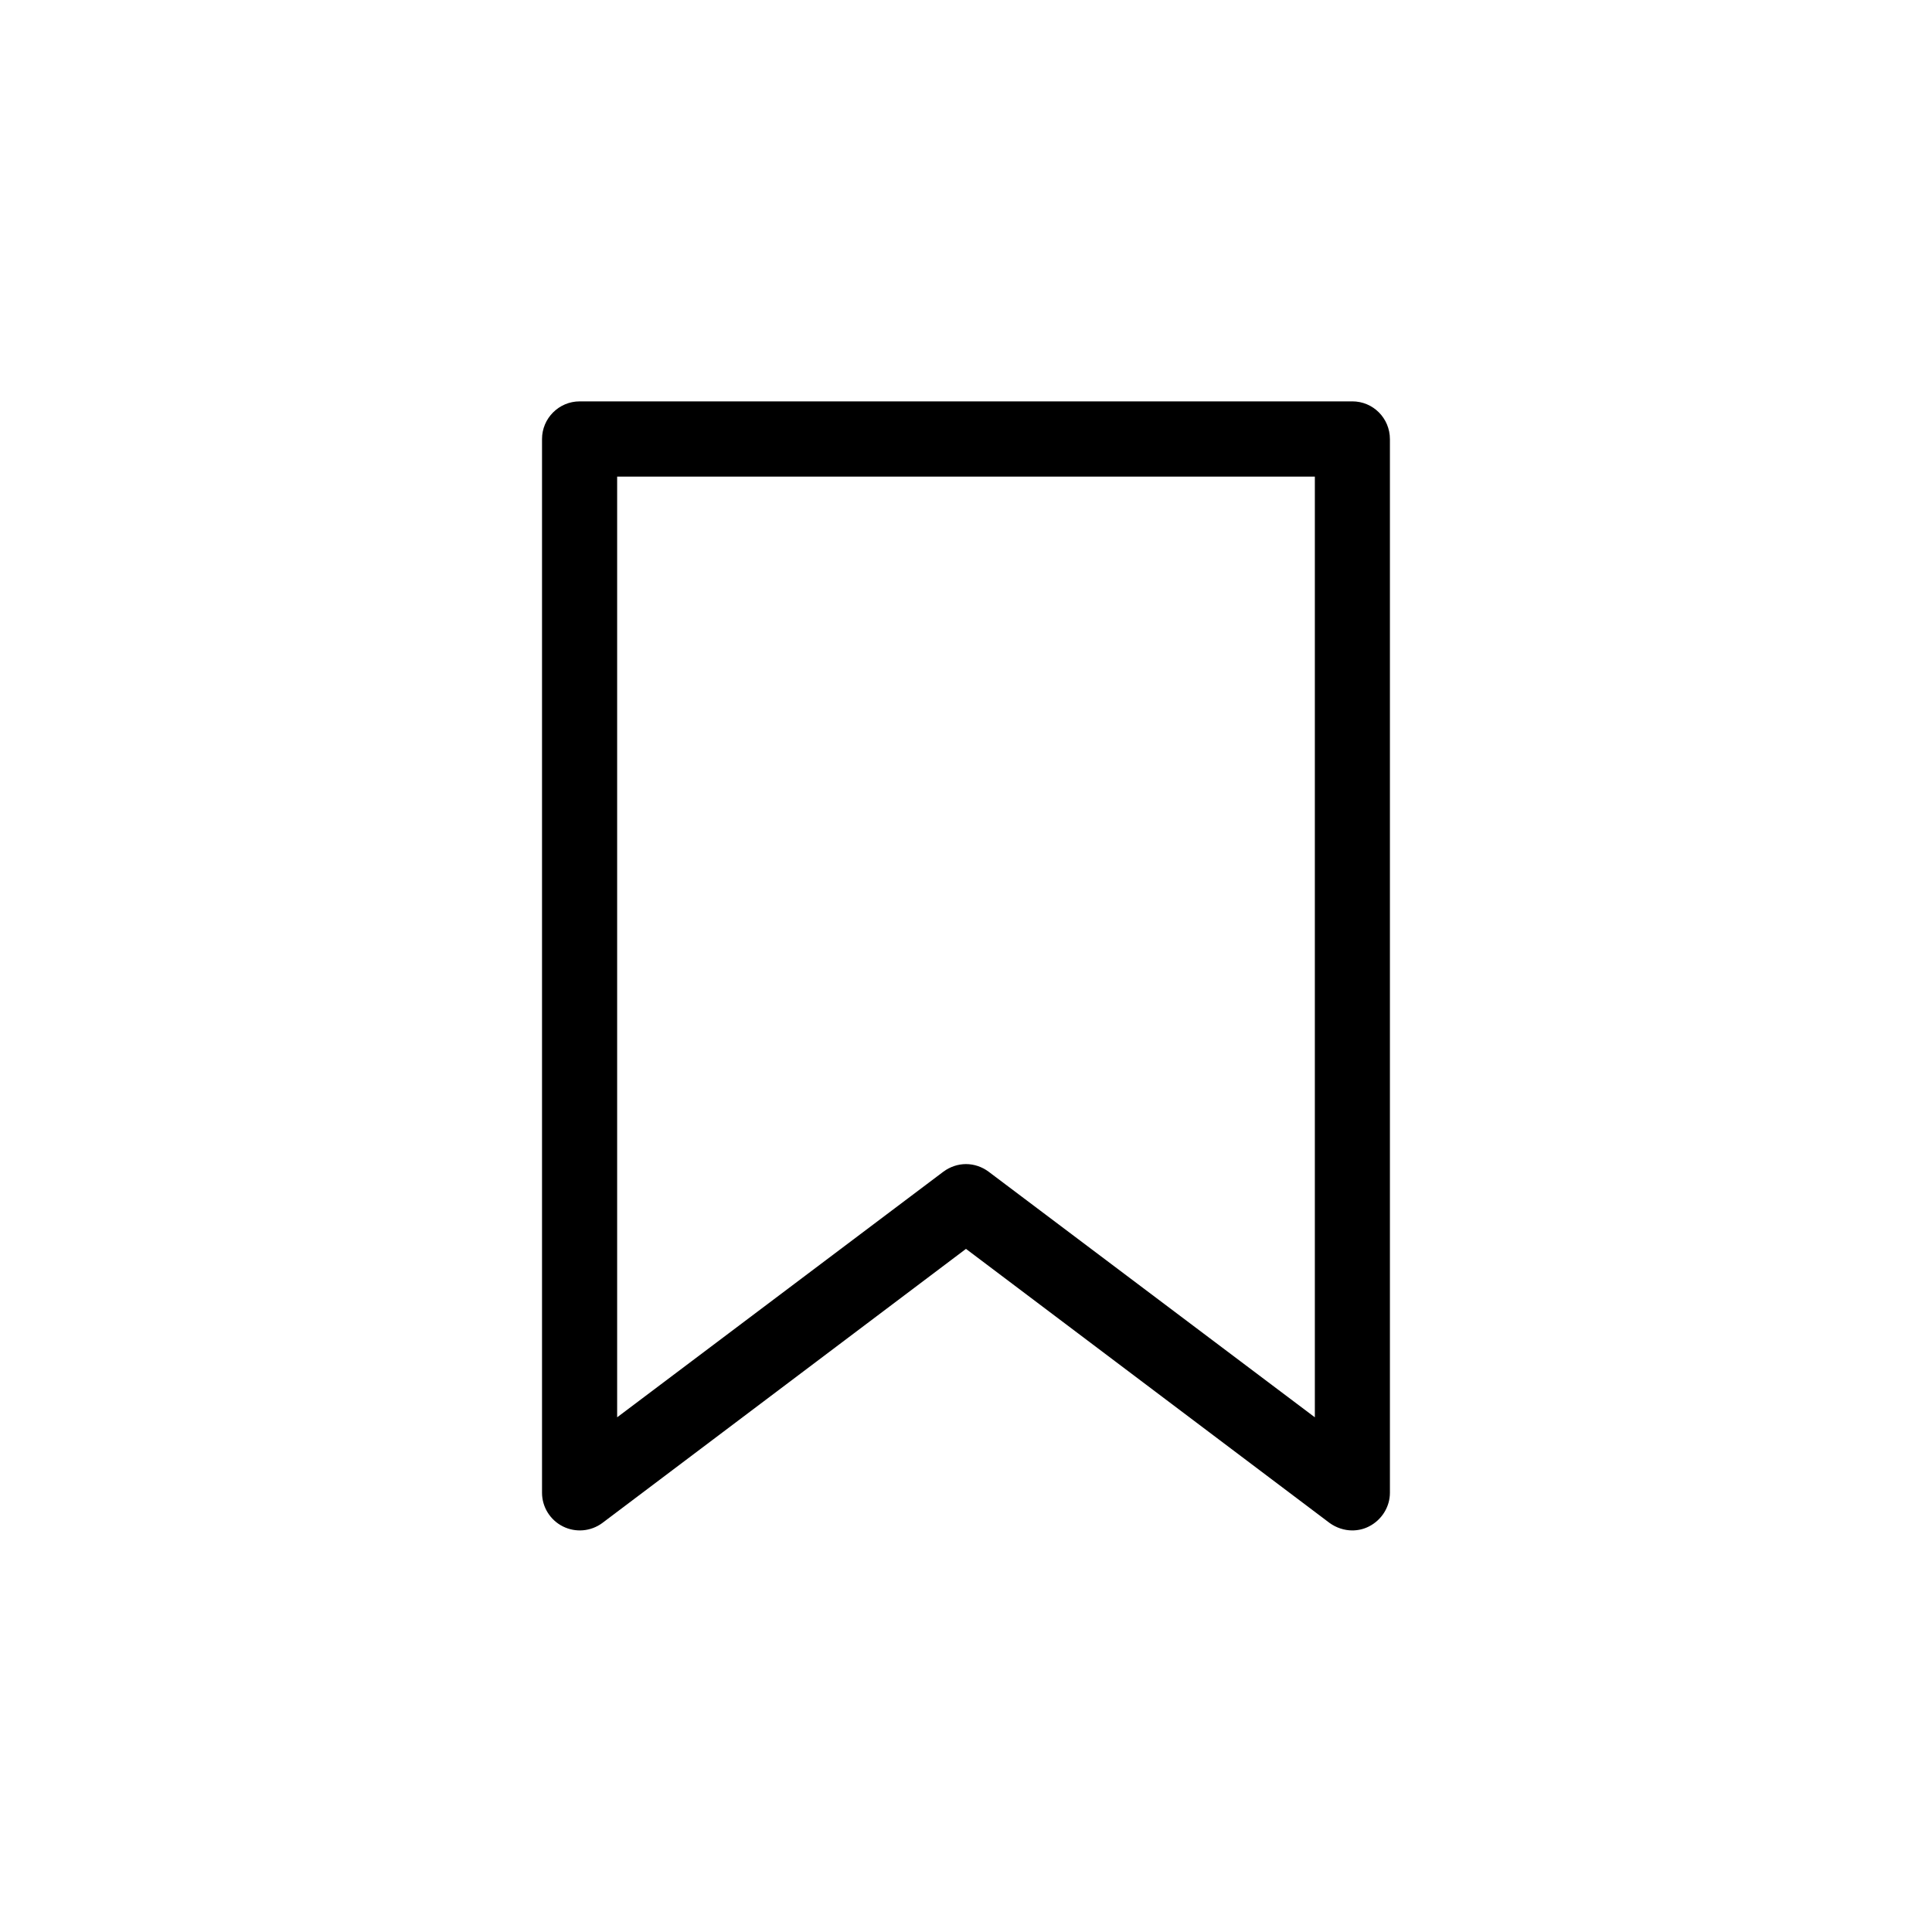<?xml version="1.0" encoding="UTF-8"?>
<!-- Uploaded to: ICON Repo, www.iconrepo.com, Generator: ICON Repo Mixer Tools -->
<svg fill="#000000" width="800px" height="800px" version="1.1" viewBox="144 144 512 512" xmlns="http://www.w3.org/2000/svg">
 <path d="m502.37 250.37h-204.75c-5.492 0-9.977 4.484-9.977 9.977v279.26c0 3.727 2.117 7.203 5.543 8.918 3.324 1.66 7.356 1.359 10.43-0.91l96.379-72.648 96.379 72.648c1.762 1.262 3.879 1.965 5.992 1.965 1.512 0 3.074-0.352 4.434-1.059 3.375-1.715 5.543-5.188 5.543-8.918v-279.21c0-5.543-4.434-10.027-9.977-10.027zm-9.922 269.23-86.457-65.09c-1.762-1.312-3.879-2.016-5.992-2.016-2.117 0-4.231 0.707-5.996 2.016l-86.453 65.09v-249.29h184.9z"/>
</svg>